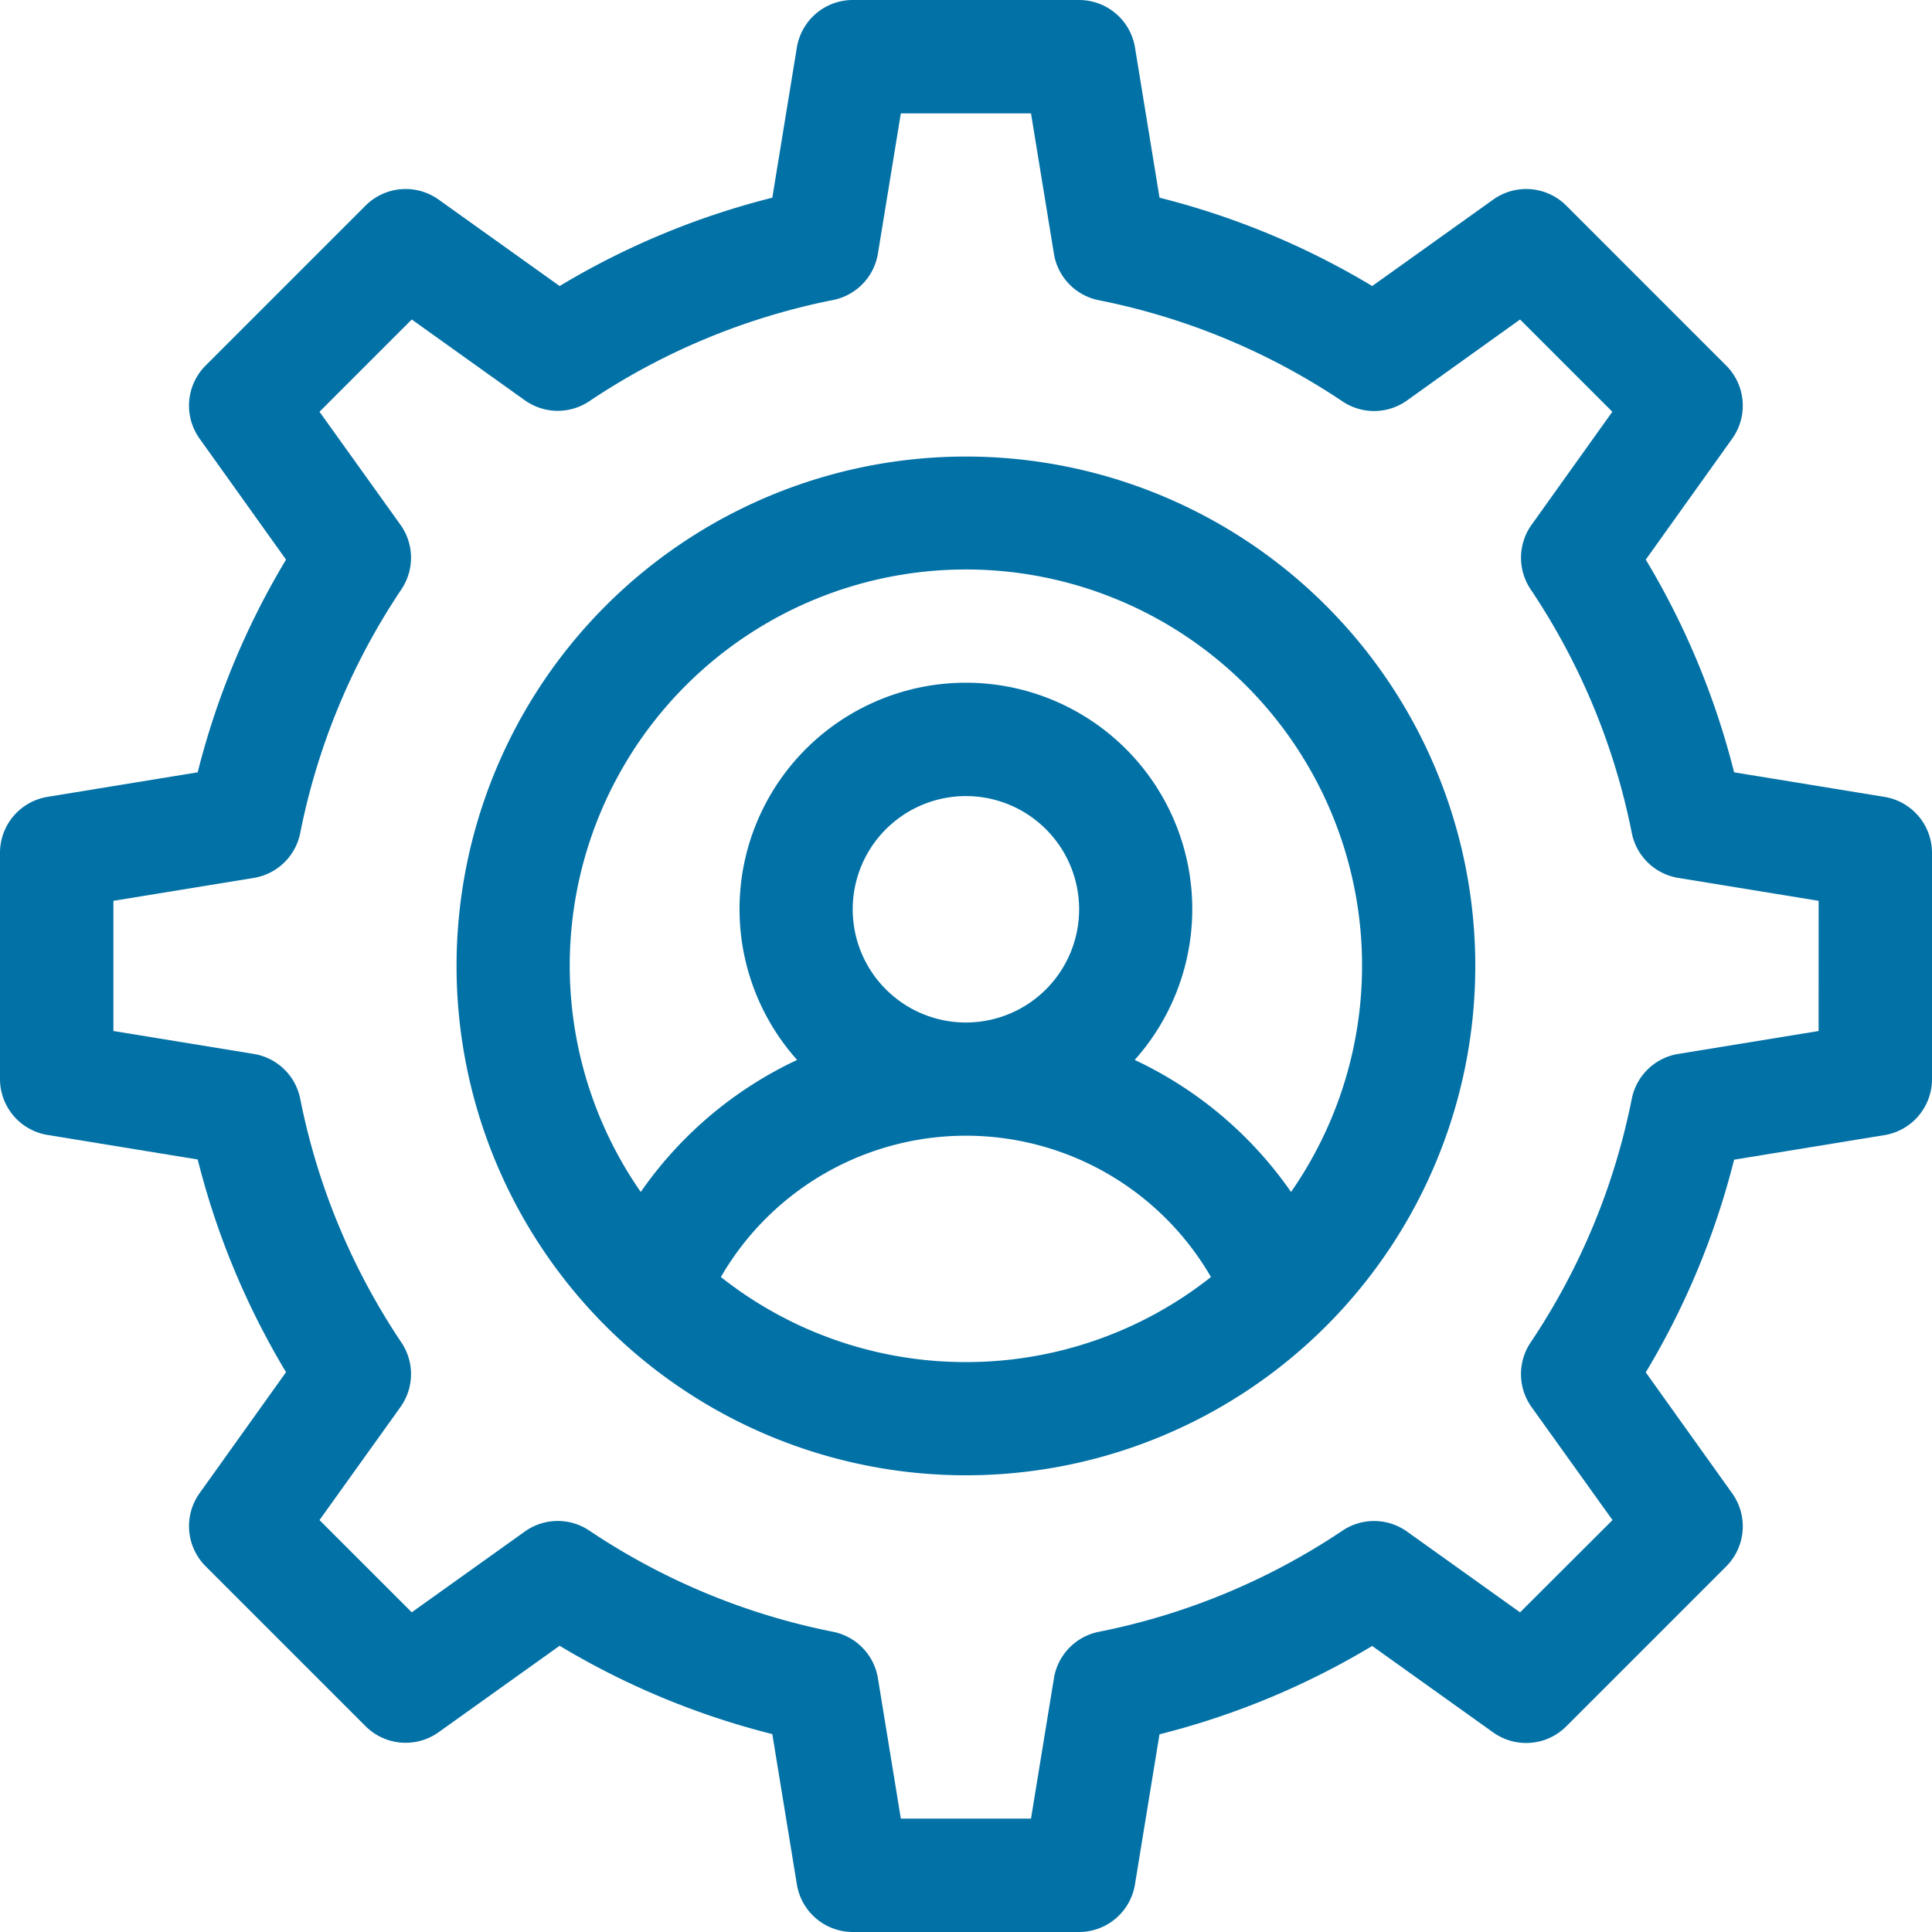 <svg id="ic_skilled_it_outsourcing" xmlns="http://www.w3.org/2000/svg" width="47.7" height="47.7" viewBox="0 0 47.7 47.7">
  <g id="Group_170060" data-name="Group 170060" transform="translate(11.272 11.272)">
    <g id="Group_170059" data-name="Group 170059">
      <path id="Path_85006" data-name="Path 85006" d="M133.576,121a12.576,12.576,0,1,0,12.576,12.576A12.576,12.576,0,0,0,133.576,121Zm0,22.357a9.733,9.733,0,0,1-6.05-2.1,6.99,6.99,0,0,1,12.1,0A9.733,9.733,0,0,1,133.576,143.357Zm-2.795-11.179a2.795,2.795,0,1,1,2.795,2.795,2.795,2.795,0,0,1-2.795-2.795Zm10.822,6.979a9.722,9.722,0,0,0-3.86-3.26,5.589,5.589,0,1,0-8.335,0,9.722,9.722,0,0,0-3.86,3.26,9.781,9.781,0,1,1,16.055,0Z" transform="translate(-121 -121)" fill="#0271a6"/>
    </g>
  </g>
  <g id="Group_170062" data-name="Group 170062">
    <g id="Group_170061" data-name="Group 170061">
      <path id="Path_85007" data-name="Path 85007" d="M46.523,19.674l-3.709-.606a19.339,19.339,0,0,0-2.181-5.251l2.136-2.99a1.4,1.4,0,0,0-.149-1.8L38.669,5.075a1.4,1.4,0,0,0-1.8-.149l-2.99,2.136a19.339,19.339,0,0,0-5.251-2.181l-.606-3.709A1.4,1.4,0,0,0,26.642,0H21.053a1.4,1.4,0,0,0-1.379,1.172l-.606,3.709a19.332,19.332,0,0,0-5.251,2.181l-2.99-2.136a1.4,1.4,0,0,0-1.8.149L5.075,9.027a1.4,1.4,0,0,0-.149,1.8l2.136,2.99a19.339,19.339,0,0,0-2.181,5.251l-3.709.606A1.4,1.4,0,0,0,0,21.053v5.589a1.4,1.4,0,0,0,1.172,1.379l3.709.606a19.338,19.338,0,0,0,2.181,5.251l-2.136,2.99a1.4,1.4,0,0,0,.149,1.8L9.027,42.62a1.4,1.4,0,0,0,1.8.149l2.99-2.136a19.338,19.338,0,0,0,5.251,2.181l.606,3.709A1.4,1.4,0,0,0,21.053,47.7h5.589a1.4,1.4,0,0,0,1.379-1.172l.606-3.709a19.336,19.336,0,0,0,5.251-2.181l2.99,2.136a1.4,1.4,0,0,0,1.8-.149l3.952-3.952a1.4,1.4,0,0,0,.149-1.8l-2.136-2.99a19.339,19.339,0,0,0,2.181-5.251l3.709-.606A1.4,1.4,0,0,0,47.7,26.642V21.053A1.4,1.4,0,0,0,46.523,19.674ZM44.9,25.455l-3.467.566a1.4,1.4,0,0,0-1.145,1.106,16.6,16.6,0,0,1-2.5,6.021,1.4,1.4,0,0,0,.024,1.59l2,2.792L37.53,39.808l-2.792-1.995a1.4,1.4,0,0,0-1.59-.024,16.6,16.6,0,0,1-6.021,2.5,1.4,1.4,0,0,0-1.106,1.145L25.455,44.9H22.241l-.566-3.467a1.4,1.4,0,0,0-1.106-1.145,16.6,16.6,0,0,1-6.021-2.5,1.4,1.4,0,0,0-1.59.024l-2.792,1.995L7.888,37.53l2-2.792a1.4,1.4,0,0,0,.024-1.59,16.6,16.6,0,0,1-2.5-6.021,1.4,1.4,0,0,0-1.145-1.106L2.8,25.455V22.241l3.467-.566a1.4,1.4,0,0,0,1.145-1.106,16.6,16.6,0,0,1,2.5-6.021,1.4,1.4,0,0,0-.024-1.59l-2-2.792,2.278-2.278,2.792,1.995a1.4,1.4,0,0,0,1.59.024,16.6,16.6,0,0,1,6.021-2.5,1.4,1.4,0,0,0,1.106-1.145L22.241,2.8h3.214l.566,3.467a1.4,1.4,0,0,0,1.106,1.145,16.6,16.6,0,0,1,6.021,2.5,1.4,1.4,0,0,0,1.59-.024L37.53,7.888l2.278,2.278-1.995,2.792a1.4,1.4,0,0,0-.024,1.59,16.6,16.6,0,0,1,2.5,6.021,1.4,1.4,0,0,0,1.145,1.106l3.467.566Z" fill="#0271a6"/>
    </g>
  </g>
</svg>
